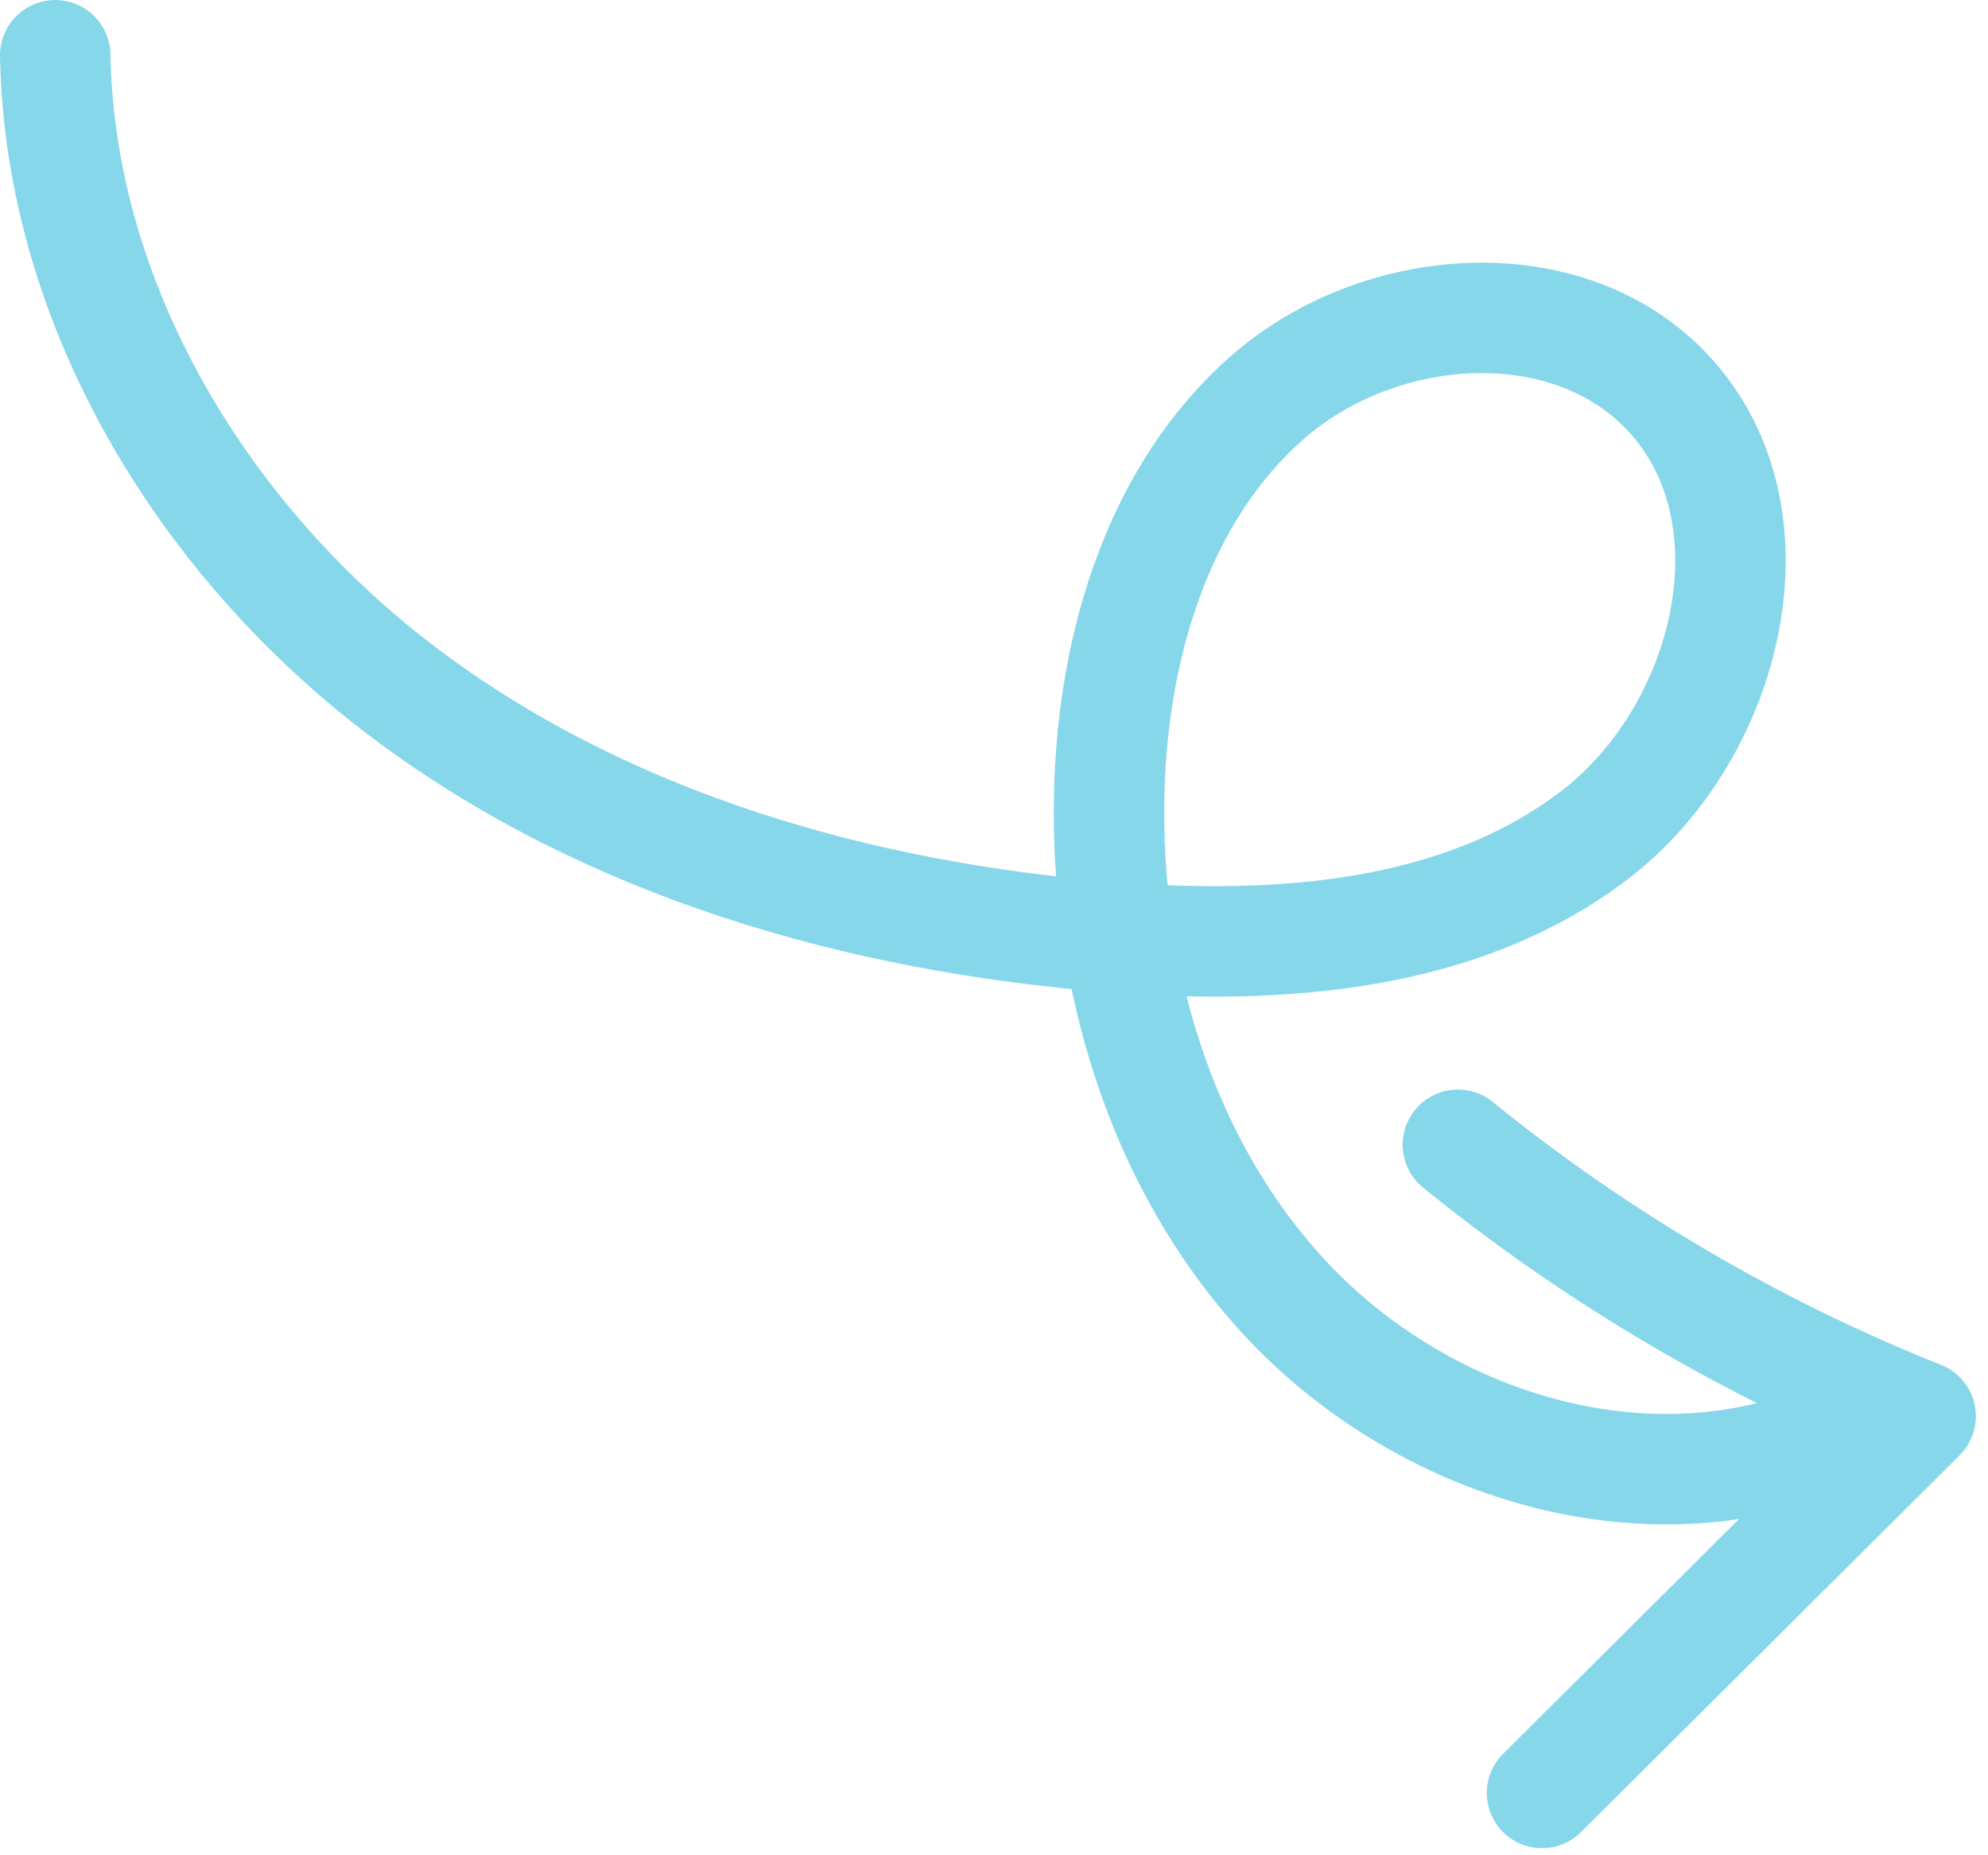 <svg width="90" height="84" viewBox="0 0 90 84" fill="none" xmlns="http://www.w3.org/2000/svg">
<g clip-path="url(#clip0_1290_3328)">
<path d="M2.5 2.5C2.71 13.9 9.28 24.61 18.4 31.44C27.52 38.27 38.94 41.53 50.3 42.43C57.93 43.03 66.18 42.44 72.24 37.77C78.3 33.1 80.72 23.19 75.41 17.68C70.82 12.92 62.42 13.61 57.43 17.95C52.44 22.29 50.39 29.21 50.22 35.82C50 44.08 52.5 52.6 58.09 58.68C63.68 64.76 72.57 68.01 80.54 65.85" stroke="#86D7EA" stroke-width="5" stroke-linecap="round" stroke-linejoin="round"/>
<path d="M66 51.83C72.31 56.95 79.4 61.11 86.95 64.12L69.81 81.18" stroke="#86D7EA" stroke-width="5" stroke-linecap="round" stroke-linejoin="round"/>
</g>
<defs>
<clipPath id="clip0_1290_3328">
<rect width="89.45" height="83.68" fill="white"/>
</clipPath>
</defs>
</svg>
